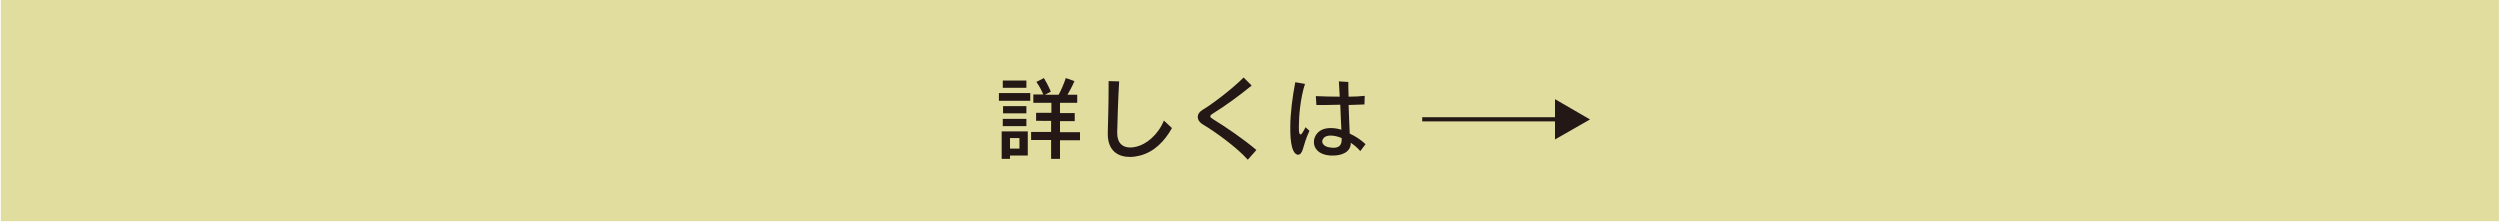 <?xml version="1.0" encoding="utf-8"?>
<!-- Generator: Adobe Illustrator 24.3.0, SVG Export Plug-In . SVG Version: 6.00 Build 0)  -->
<svg version="1.1" id="レイヤー_1" xmlns="http://www.w3.org/2000/svg" xmlns:xlink="http://www.w3.org/1999/xlink" x="0px"
	 y="0px" viewBox="0 0 900 79.9" style="enable-background:new 0 0 900 79.9;" xml:space="preserve">
<style type="text/css">
	.st0{fill:#E1DD9F;}
	.st1{fill:#231815;}
</style>
<g>
	<rect x="0.3" y="0" class="st0" width="899.3" height="79.6"/>
</g>
<g>
	<g>
		<g>
			<rect x="512" y="42.2" class="st1" width="50" height="1.5"/>
			<g>
				<polygon class="st1" points="559.8,50.2 572.4,43 559.8,35.7 				"/>
			</g>
		</g>
	</g>
</g>
<g>
	<path class="st1" d="M359.6,36.3v-2.8h11.3v2.8H359.6z M363.6,56v1.2h-3v-9.9h9.4V56H363.6z M361,31.6V29h8.5v2.6H361z M361,45.4
		v-2.6h8.5v2.6H361z M361.1,40.8v-2.6h8.4v2.6H361.1z M367,49.7h-3.4v3.8h3.4V49.7z M381.6,50.4v6.8h-3.2v-6.8h-7.2v-2.9h7.2v-4H373
		v-2.9h5.5V37H372v-3h3.6c-0.3-0.7-1.2-2.7-2.5-4.5l2.7-1.4c1.6,2.6,2.5,4.9,2.5,4.9l-2.1,1.1h4.9c0.7-1.2,1.7-3.4,2.6-6l3.1,1.1
		c-0.8,1.9-1.8,3.7-2.5,4.9h3.5V37h-6.2v3.7h5.3v2.9h-5.3v4h7.2v2.9h-7.2V50.4z"/>
	<path class="st1" d="M410.4,56c-1.2,0.3-2.4,0.5-3.6,0.5c-4.1,0-8-2-8-8.3c0-0.1,0-0.3,0-0.4c0.1-4.3,0.3-10.4,0.3-16.4
		c0-0.7,0-1.5,0-2.2l3.8,0.1c-0.4,6.7-0.6,13.9-0.7,18.2c0,0.1,0,0.3,0,0.4c0,3.4,1.7,5.2,4.7,5.2c0.7,0,1.4-0.1,2.2-0.3
		c3.5-0.8,7.8-4.2,9.9-9.4l2.9,2.7C419.3,50.8,415.5,54.7,410.4,56z"/>
	<path class="st1" d="M449.2,57.5c-4-4.5-11.8-10.1-16-12.6c-1.4-0.8-2-1.8-2-2.8s0.6-1.9,1.8-2.6c2.9-1.7,10.2-7.1,14.7-11.6
		l2.9,2.9c-4.8,3.9-9.5,7.3-13.7,9.9c-0.8,0.5-1.2,0.8-1.2,1.2s0.4,0.6,1.3,1.2c3.8,2.3,10.6,6.9,15.3,10.9L449.2,57.5z"/>
	<path class="st1" d="M469,53.8c-0.4,1.3-1,1.9-1.7,1.9c-0.8,0-1.7-0.9-2.2-2.9s-0.6-4.3-0.6-6.9c0-5.2,0.8-11.1,1.8-16.3l3.5,0.6
		c-1.7,5.2-2.2,11.7-2.2,15.2c0,0.3,0,0.6,0,0.9c0,1.4,0.2,2.1,0.6,2.1c0.4,0,0.9-0.9,1.8-2.6l1.4,1.3
		C470.2,49.6,469.5,52.1,469,53.8z M489.7,54.4c-0.9-1.1-2.1-2.1-3.4-3c0,3.4-3.3,4.6-6.4,4.6c-0.3,0-0.6,0-1,0
		c-4.2-0.3-5.9-2.6-5.9-4.8c0-1.2,0.4-2.3,1.2-3.2c1.1-1.3,2.8-1.9,4.9-1.9c1.2,0,2.5,0.2,3.8,0.6c-0.1-2.3-0.3-5.6-0.4-9
		c-1.8,0-3.6,0.1-5.3,0.1c-1.2,0-2.3,0-3.3,0l-0.2-3.2c2.1,0.1,5.3,0.2,8.6,0.2c-0.1-1.7-0.2-3.7-0.3-5.5l3.4,0.2
		c0,1.5,0,3.3,0.1,5.3c2.1,0,4.1-0.1,5.8-0.3l-0.1,3.1c-1.6,0.1-3.5,0.1-5.7,0.2c0.1,3.6,0.3,7.4,0.4,10.3c2,0.9,4,2.2,5.7,3.8
		L489.7,54.4z M483,50c0-0.1,0-0.2,0-0.3c-1.4-0.6-2.8-0.9-4-0.9c-1.1,0-2,0.3-2.5,0.9c-0.3,0.4-0.5,0.8-0.5,1.2
		c0,1.1,1.1,2,2.9,2.2c0.3,0,0.6,0.1,1,0.1c1.8,0,3.1-0.6,3.1-2.9C483,50.2,483,50.1,483,50z"/>
</g>
</svg>

